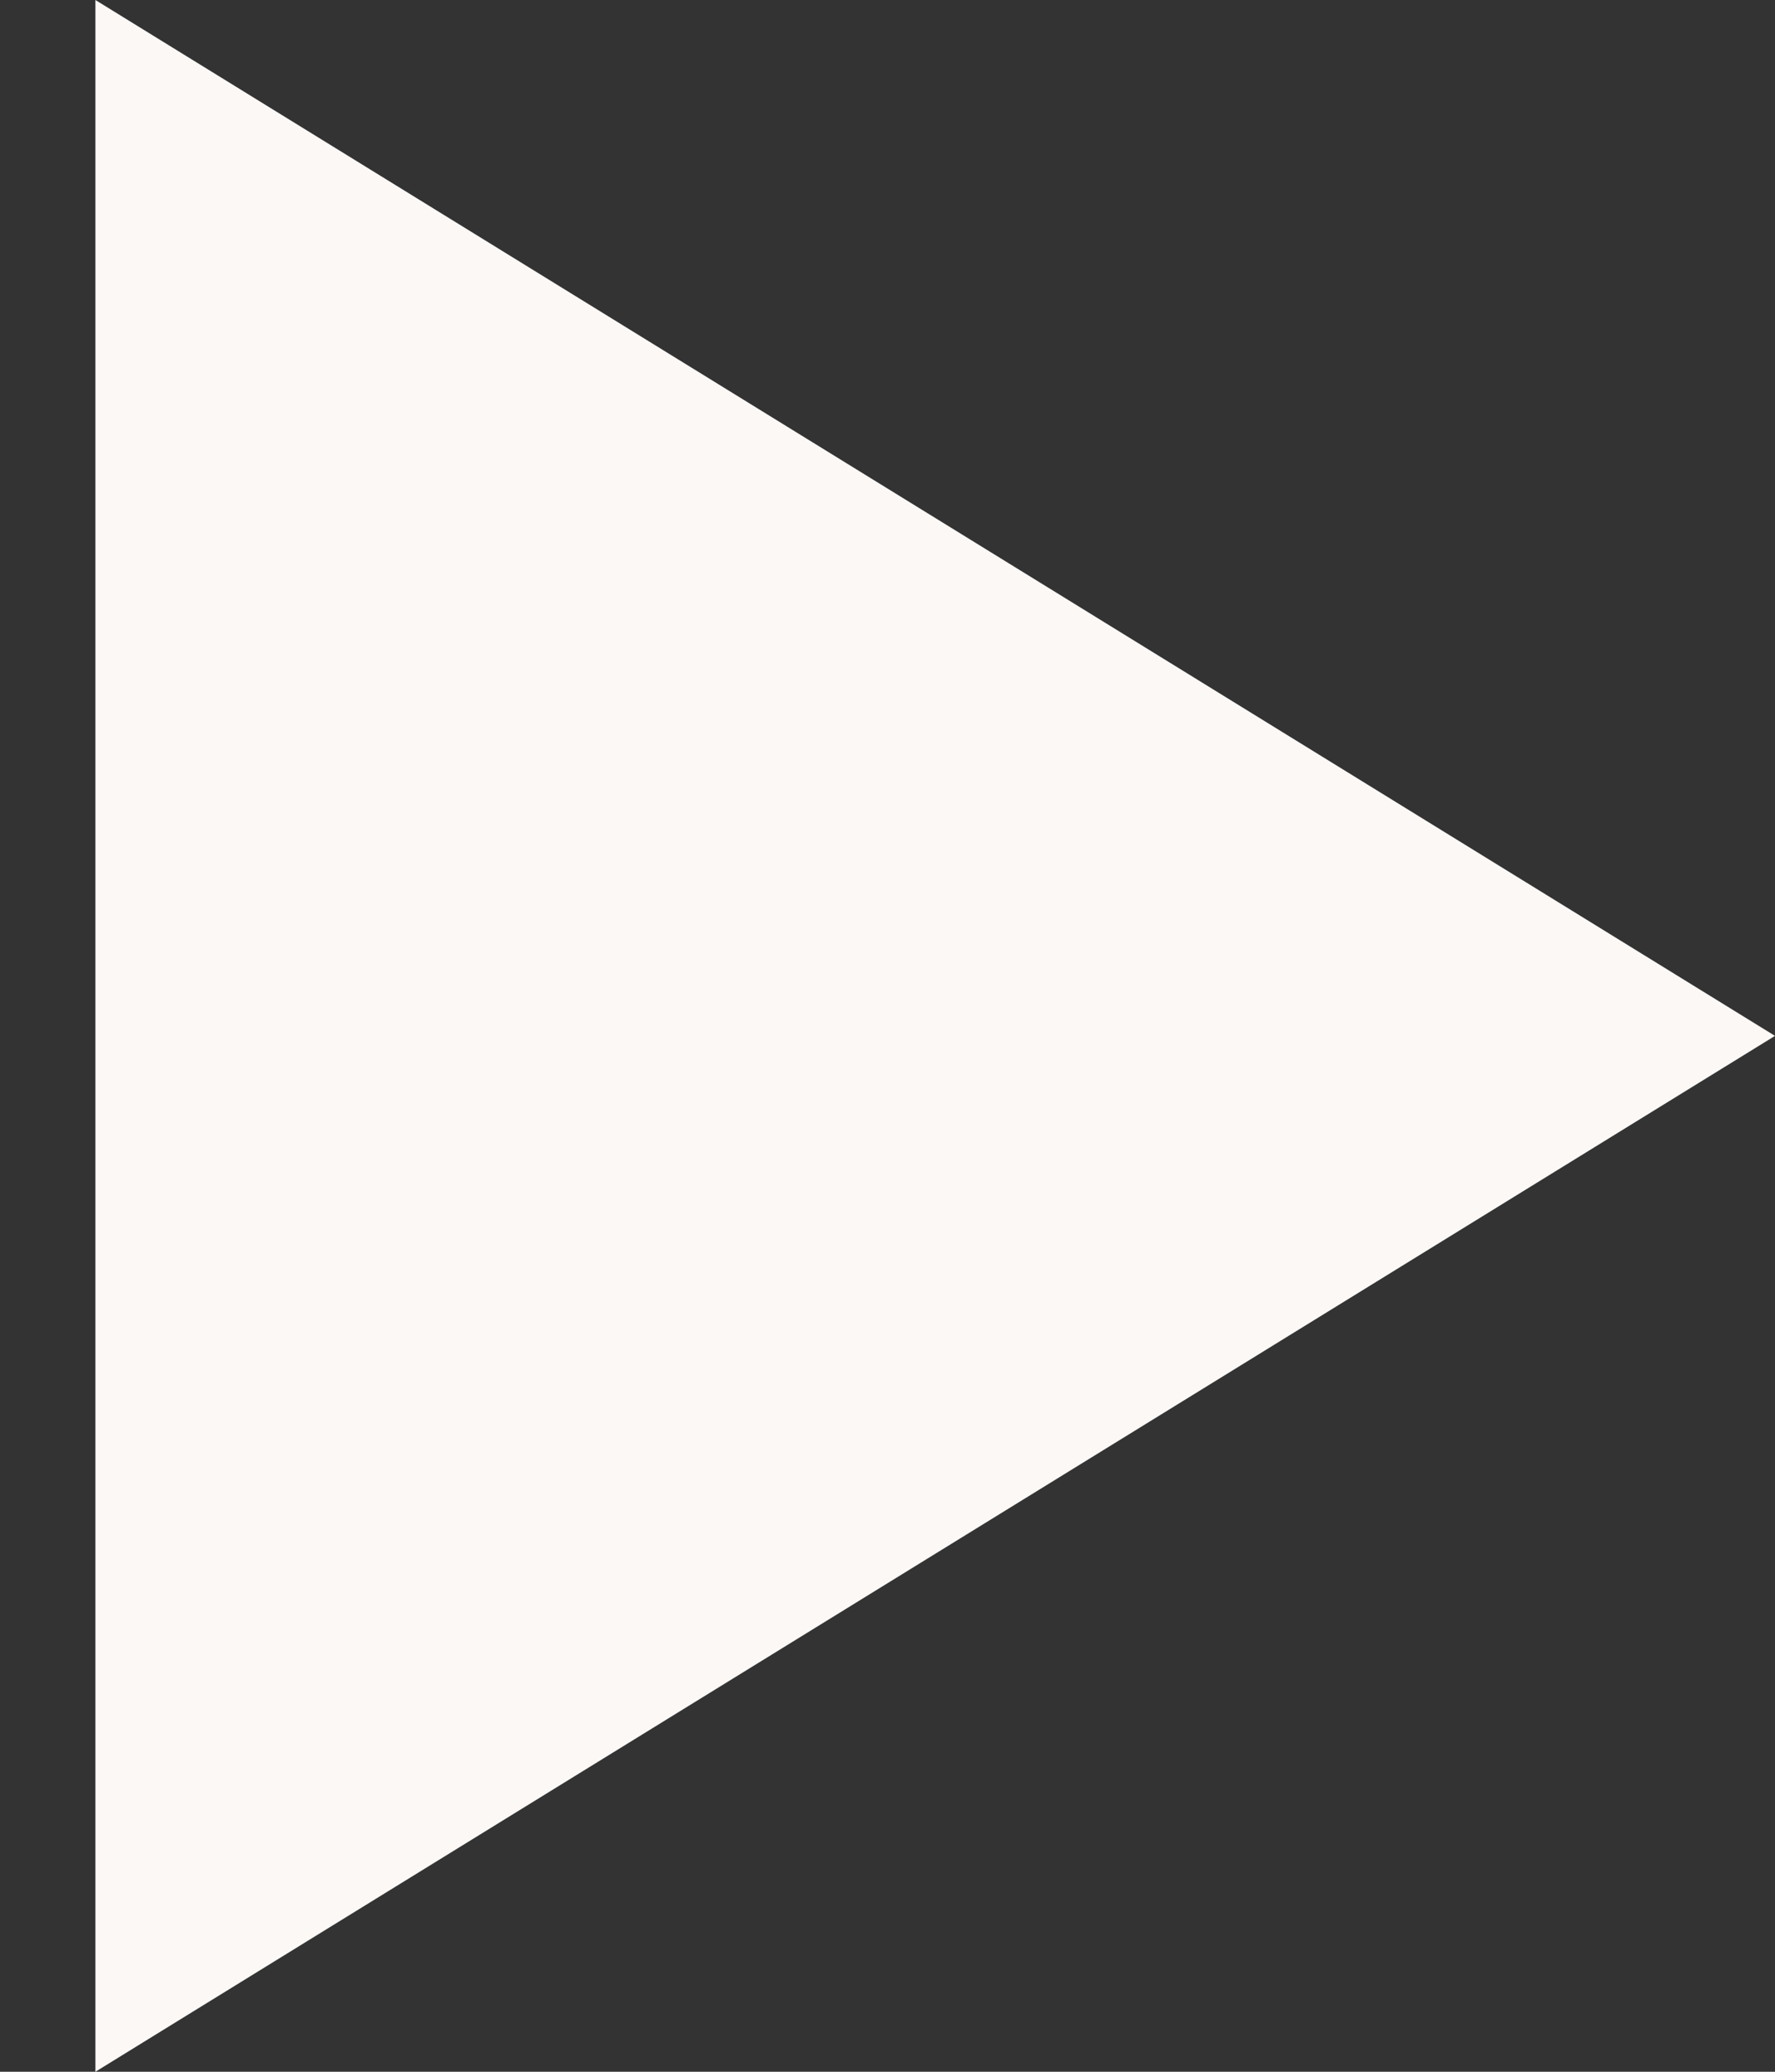 <?xml version="1.0" encoding="UTF-8"?> <svg xmlns="http://www.w3.org/2000/svg" width="12" height="14" viewBox="0 0 12 14" fill="none"><rect x="0" y="0" width="12" height="14" fill="#333333" stroke="none"/><path d="M12 7L0.645 14L0.645 -4.96323e-07L12 7Z" fill="#FBF8F6"></path></svg> 